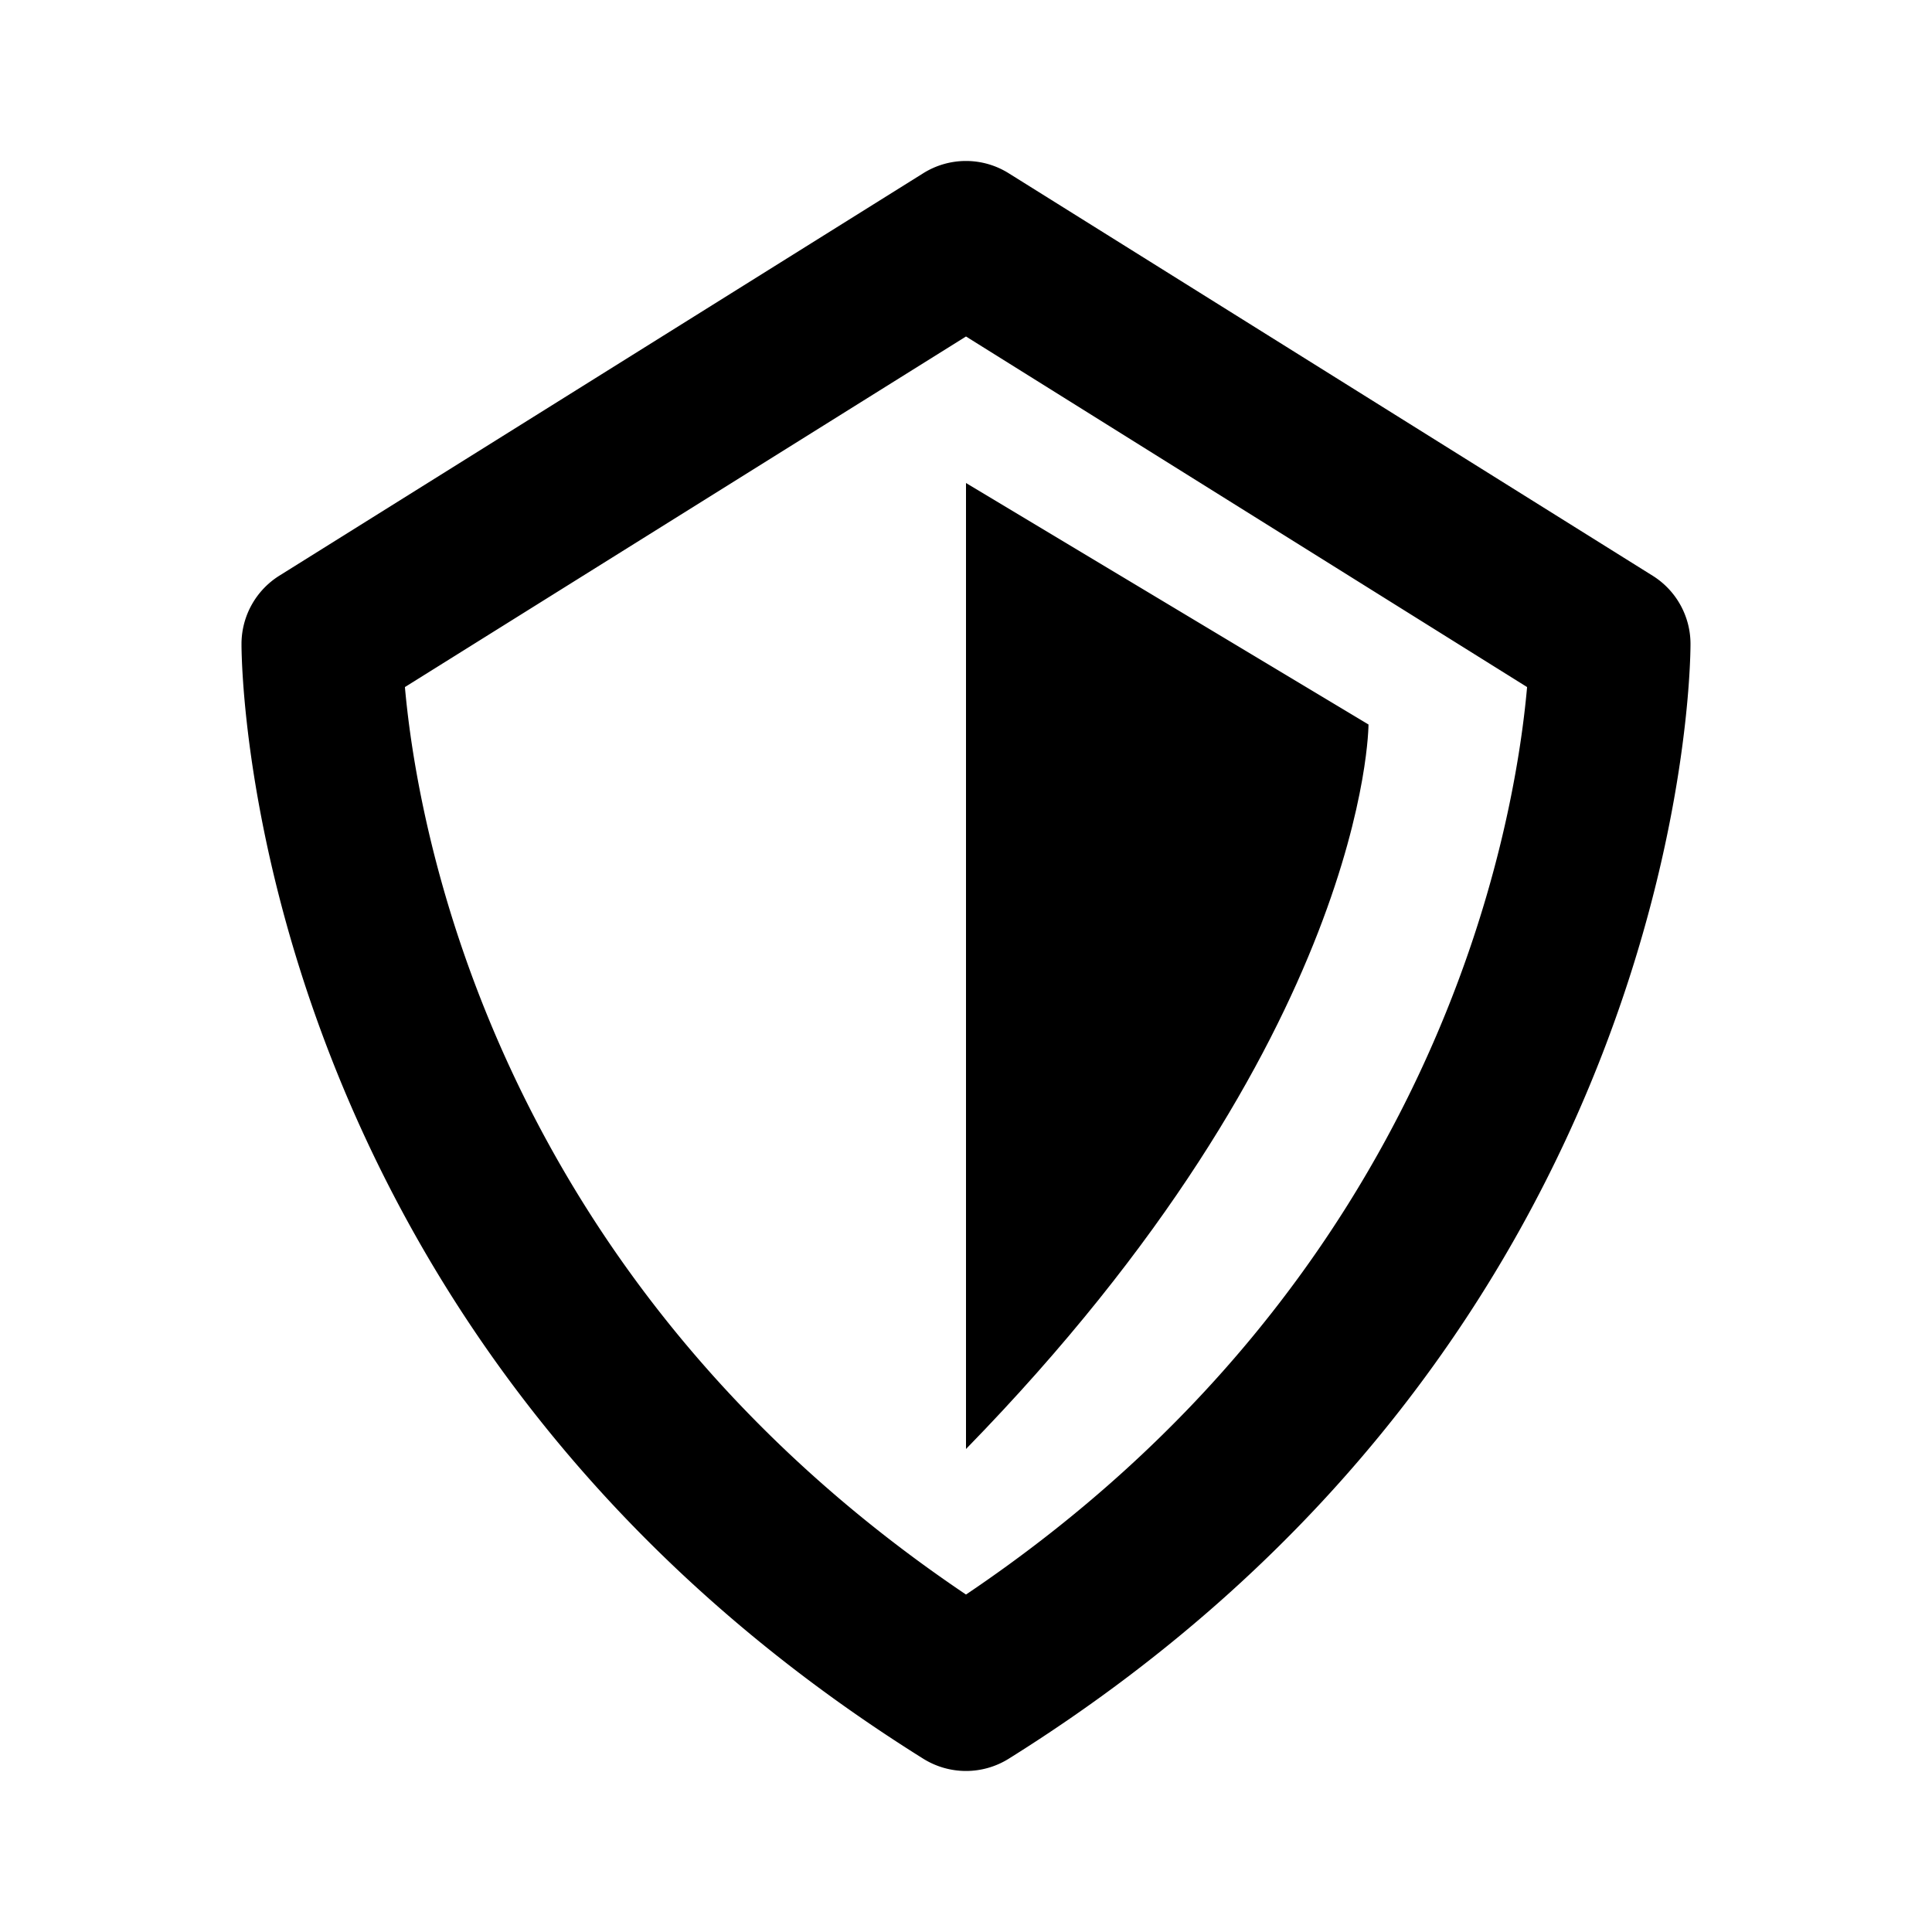 <svg xmlns="http://www.w3.org/2000/svg" width="24" height="24" viewBox="0 0 24 24"><path d="M11.47 21.848a1.002 1.002 0 0 0 1.06 0C20.903 16.614 21 8.35 21 8a1 1 0 0 0-.47-.848l-8-5a1 1 0 0 0-1.061 0l-8 5A1.002 1.002 0 0 0 3 8c0 .35.097 8.614 8.47 13.848zM12 4.18l6.97 4.355c-.155 1.752-1.109 7.327-6.97 11.273-5.862-3.947-6.815-9.525-6.97-11.273L12 4.18z"/><path d="M12 6v12c5-5.125 5-9 5-9l-5-3z"/></svg>